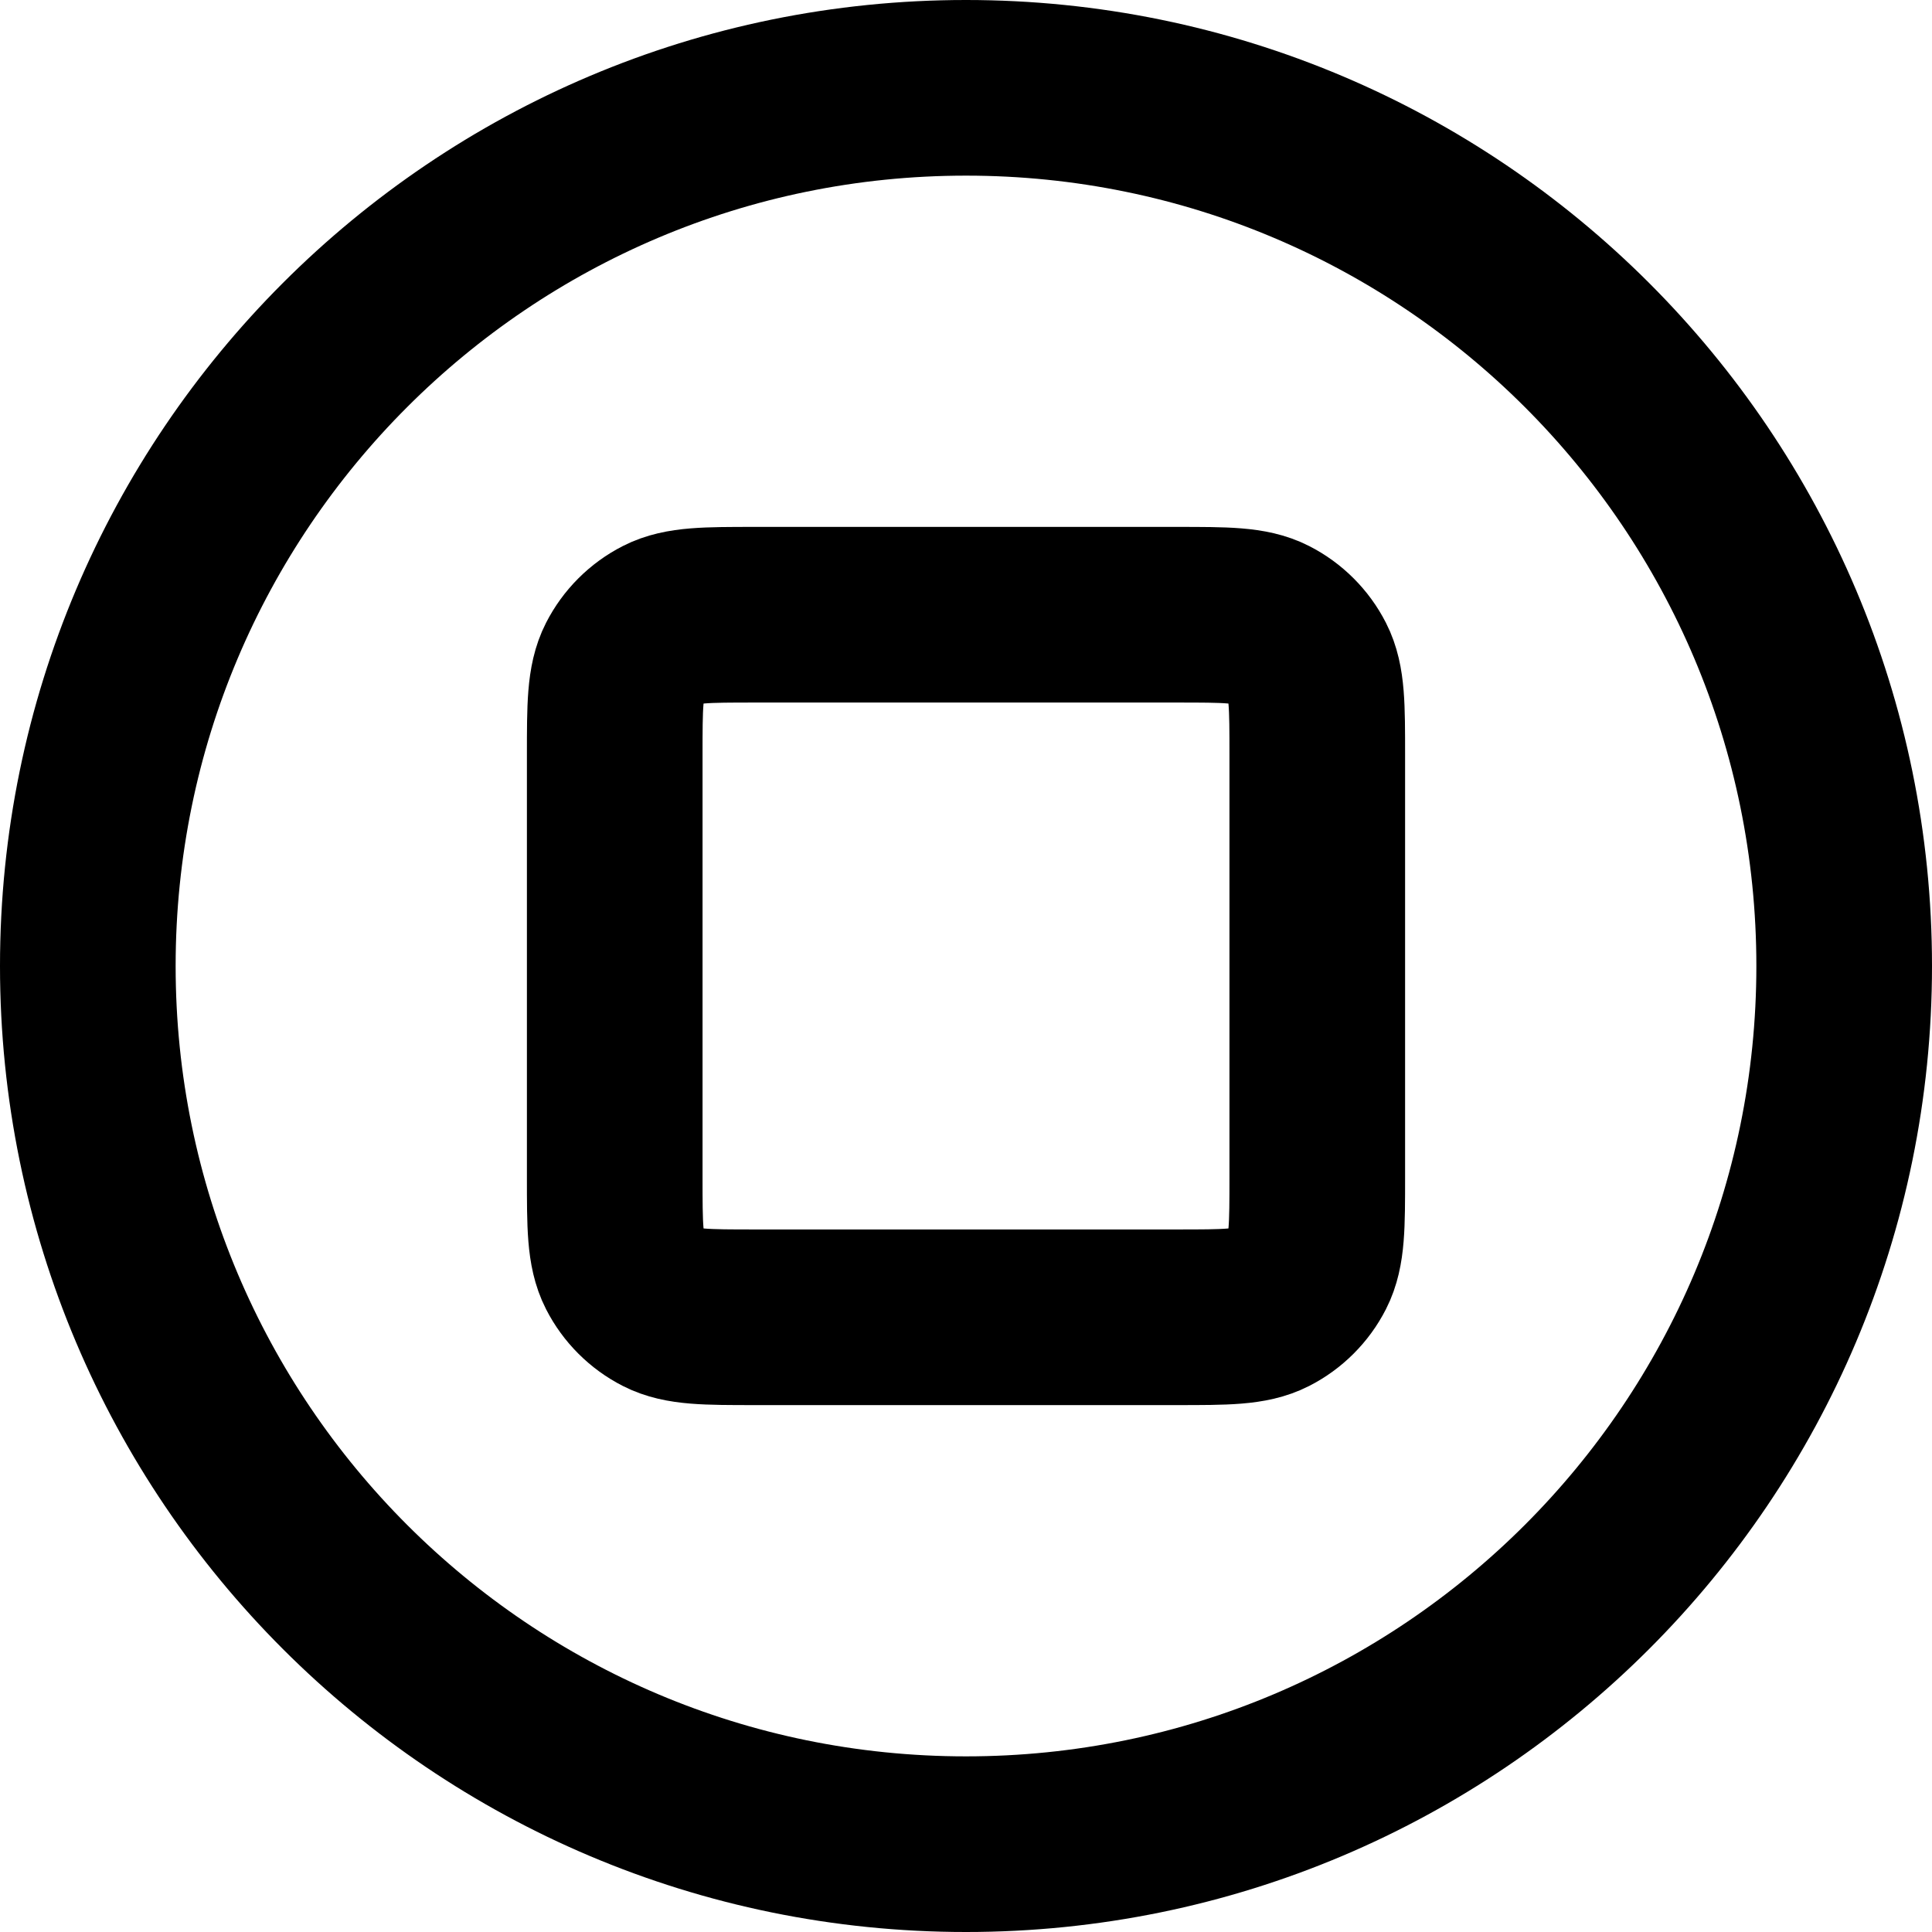 <svg width="1em" height="1em" viewBox="0 0 22 22" fill="none" xmlns="http://www.w3.org/2000/svg">
  <path
    d="M11 21C16.523 21 21 16.523 21 11C21 5.477 16.523 1 11 1C5.477 1 1 5.477 1 11C1 16.523 5.477 21 11 21Z"
    stroke="currentColor"
    stroke-width="2"
    stroke-linecap="round"
    stroke-linejoin="round"
  />

  <path
    d="M7 8.6C7 8.04 7 7.76 7.109 7.546C7.205 7.358 7.358 7.205 7.546 7.109C7.76 7 8.04 7 8.6 7H13.4C13.96 7 14.24 7 14.454 7.109C14.642 7.205 14.795 7.358 14.891 7.546C15 7.76 15 8.04 15 8.6V13.4C15 13.96 15 14.24 14.891 14.454C14.795 14.642 14.642 14.795 14.454 14.891C14.24 15 13.96 15 13.4 15H8.6C8.04 15 7.76 15 7.546 14.891C7.358 14.795 7.205 14.642 7.109 14.454C7 14.24 7 13.96 7 13.4V8.6Z"
    stroke="currentColor"
    stroke-width="2"
    stroke-linecap="round"
    stroke-linejoin="round"
  />
</svg>
